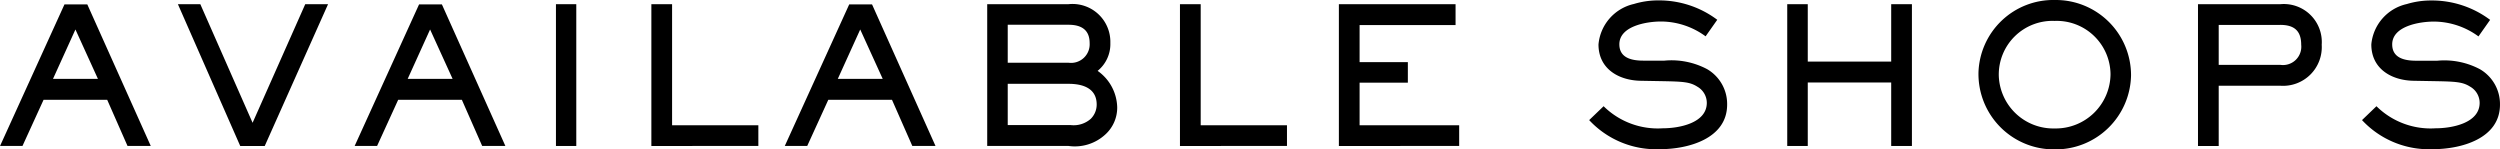 <svg xmlns="http://www.w3.org/2000/svg" width="150.234" height="8.977" viewBox="0 0 150.234 8.977">
  <g id="entitle05" transform="translate(188.619 -541.249)">
    <path id="パス_1370" data-name="パス 1370" d="M-180.956,550.086l-1.222-2.775H-186l-1.268,2.775h-1.348l3.872-8.508h1.371l3.814,8.508Zm-3.13-7-1.348,2.969h2.7Z" transform="translate(0 -0.066)"/>
    <path id="パス_1371" data-name="パス 1371" d="M-170.016,550.084h-1.473l-3.745-8.52h1.347l3.141,7.127,3.164-7.127h1.371Z" transform="translate(-2.694 -0.063)"/>
    <path id="パス_1372" data-name="パス 1372" d="M-154.273,550.086l-1.222-2.775h-3.825l-1.268,2.775h-1.348l3.871-8.508h1.371l3.815,8.508Zm-3.13-7-1.347,2.969h2.7Z" transform="translate(-5.37 -0.066)"/>
    <path id="パス_1373" data-name="パス 1373" d="M-146.793,550.084v-8.52h1.222v8.52Z" transform="translate(-8.417 -0.063)"/>
    <path id="パス_1374" data-name="パス 1374" d="M-139.614,550.084v-8.52h1.245v7.274h5.184v1.245Z" transform="translate(-9.862 -0.063)"/>
    <path id="パス_1375" data-name="パス 1375" d="M-121.913,550.086l-1.222-2.775h-3.826l-1.267,2.775h-1.348l3.872-8.508h1.371l3.814,8.508Zm-3.13-7-1.348,2.969h2.7Z" transform="translate(-11.882 -0.066)"/>
    <path id="パス_1376" data-name="パス 1376" d="M-107.266,549.409a2.7,2.7,0,0,1-2.193.674h-4.888v-8.52h4.888a2.275,2.275,0,0,1,2.512,2.33,2.073,2.073,0,0,1-.765,1.678,2.752,2.752,0,0,1,1.177,2.182A2.174,2.174,0,0,1-107.266,549.409Zm-2.193-6.611h-3.655v2.284h3.655a1.119,1.119,0,0,0,1.268-1.177C-108.191,543.094-108.705,542.8-109.458,542.8Zm0,3.551h-3.655v2.479h3.781a1.552,1.552,0,0,0,1.211-.377,1.21,1.21,0,0,0,.354-.856C-107.768,546.6-108.624,546.349-109.458,546.349Z" transform="translate(-14.947 -0.063)"/>
    <path id="パス_1377" data-name="パス 1377" d="M-99.846,550.084v-8.52H-98.6v7.274h5.185v1.245Z" transform="translate(-17.865 -0.063)"/>
    <path id="パス_1378" data-name="パス 1378" d="M-87.891,550.084v-8.52h7.012v1.256h-5.767v2.227h2.9v1.233h-2.9v2.558h5.984v1.245Z" transform="translate(-20.27 -0.063)"/>
    <path id="パス_1379" data-name="パス 1379" d="M-64.8,550.22a5.5,5.5,0,0,1-4.26-1.748l.868-.834a4.631,4.631,0,0,0,3.563,1.326c.947,0,2.638-.3,2.638-1.53a1.122,1.122,0,0,0-.571-.971c-.445-.286-.868-.308-2.124-.331l-1.279-.023c-1.325-.023-2.535-.72-2.535-2.182a2.74,2.74,0,0,1,2.124-2.432,5,5,0,0,1,1.474-.216,5.82,5.82,0,0,1,3.539,1.165l-.7.994a4.555,4.555,0,0,0-2.683-.891c-.834,0-2.5.262-2.5,1.37,0,.833.765.982,1.439.982h1.268a4.566,4.566,0,0,1,2.57.513,2.422,2.422,0,0,1,1.2,2.125C-60.767,549.6-63.131,550.22-64.8,550.22Z" transform="translate(-24.06 -0.006)"/>
    <path id="パス_1380" data-name="パス 1380" d="M-47.911,550.084v-3.815h-5.014v3.815h-1.233v-8.52h1.233v3.449h5.014v-3.449h1.245v8.52Z" transform="translate(-27.059 -0.063)"/>
    <path id="パス_1381" data-name="パス 1381" d="M-35.193,550.226a4.532,4.532,0,0,1-4.579-4.591,4.5,4.5,0,0,1,4.59-4.386,4.523,4.523,0,0,1,4.579,4.523A4.534,4.534,0,0,1-35.193,550.226Zm0-7.72a3.226,3.226,0,0,0-3.358,3.277,3.279,3.279,0,0,0,3.369,3.185,3.29,3.29,0,0,0,3.346-3.266A3.235,3.235,0,0,0-35.193,542.506Z" transform="translate(-29.954)"/>
    <path id="パス_1382" data-name="パス 1382" d="M-18.312,546.464h-3.7v3.62h-1.245v-8.52h4.945A2.283,2.283,0,0,1-15.822,544,2.326,2.326,0,0,1-18.312,546.464Zm0-3.655h-3.7v2.4h3.7A1.1,1.1,0,0,0-17.055,544C-17.055,543.151-17.489,542.808-18.312,542.808Z" transform="translate(-33.277 -0.063)"/>
    <path id="パス_1383" data-name="パス 1383" d="M-6.656,550.22a5.5,5.5,0,0,1-4.26-1.748l.868-.834a4.632,4.632,0,0,0,3.563,1.326c.948,0,2.638-.3,2.638-1.53a1.124,1.124,0,0,0-.571-.971c-.446-.286-.868-.308-2.124-.331l-1.28-.023c-1.324-.023-2.535-.72-2.535-2.182A2.739,2.739,0,0,1-8.231,541.5a5,5,0,0,1,1.473-.216,5.821,5.821,0,0,1,3.54,1.165l-.7.994a4.557,4.557,0,0,0-2.684-.891c-.833,0-2.5.262-2.5,1.37,0,.833.765.982,1.439.982h1.268a4.565,4.565,0,0,1,2.57.513,2.422,2.422,0,0,1,1.2,2.125C-2.624,549.6-4.988,550.22-6.656,550.22Z" transform="translate(-35.761 -0.006)"/>
  </g>
</svg>
